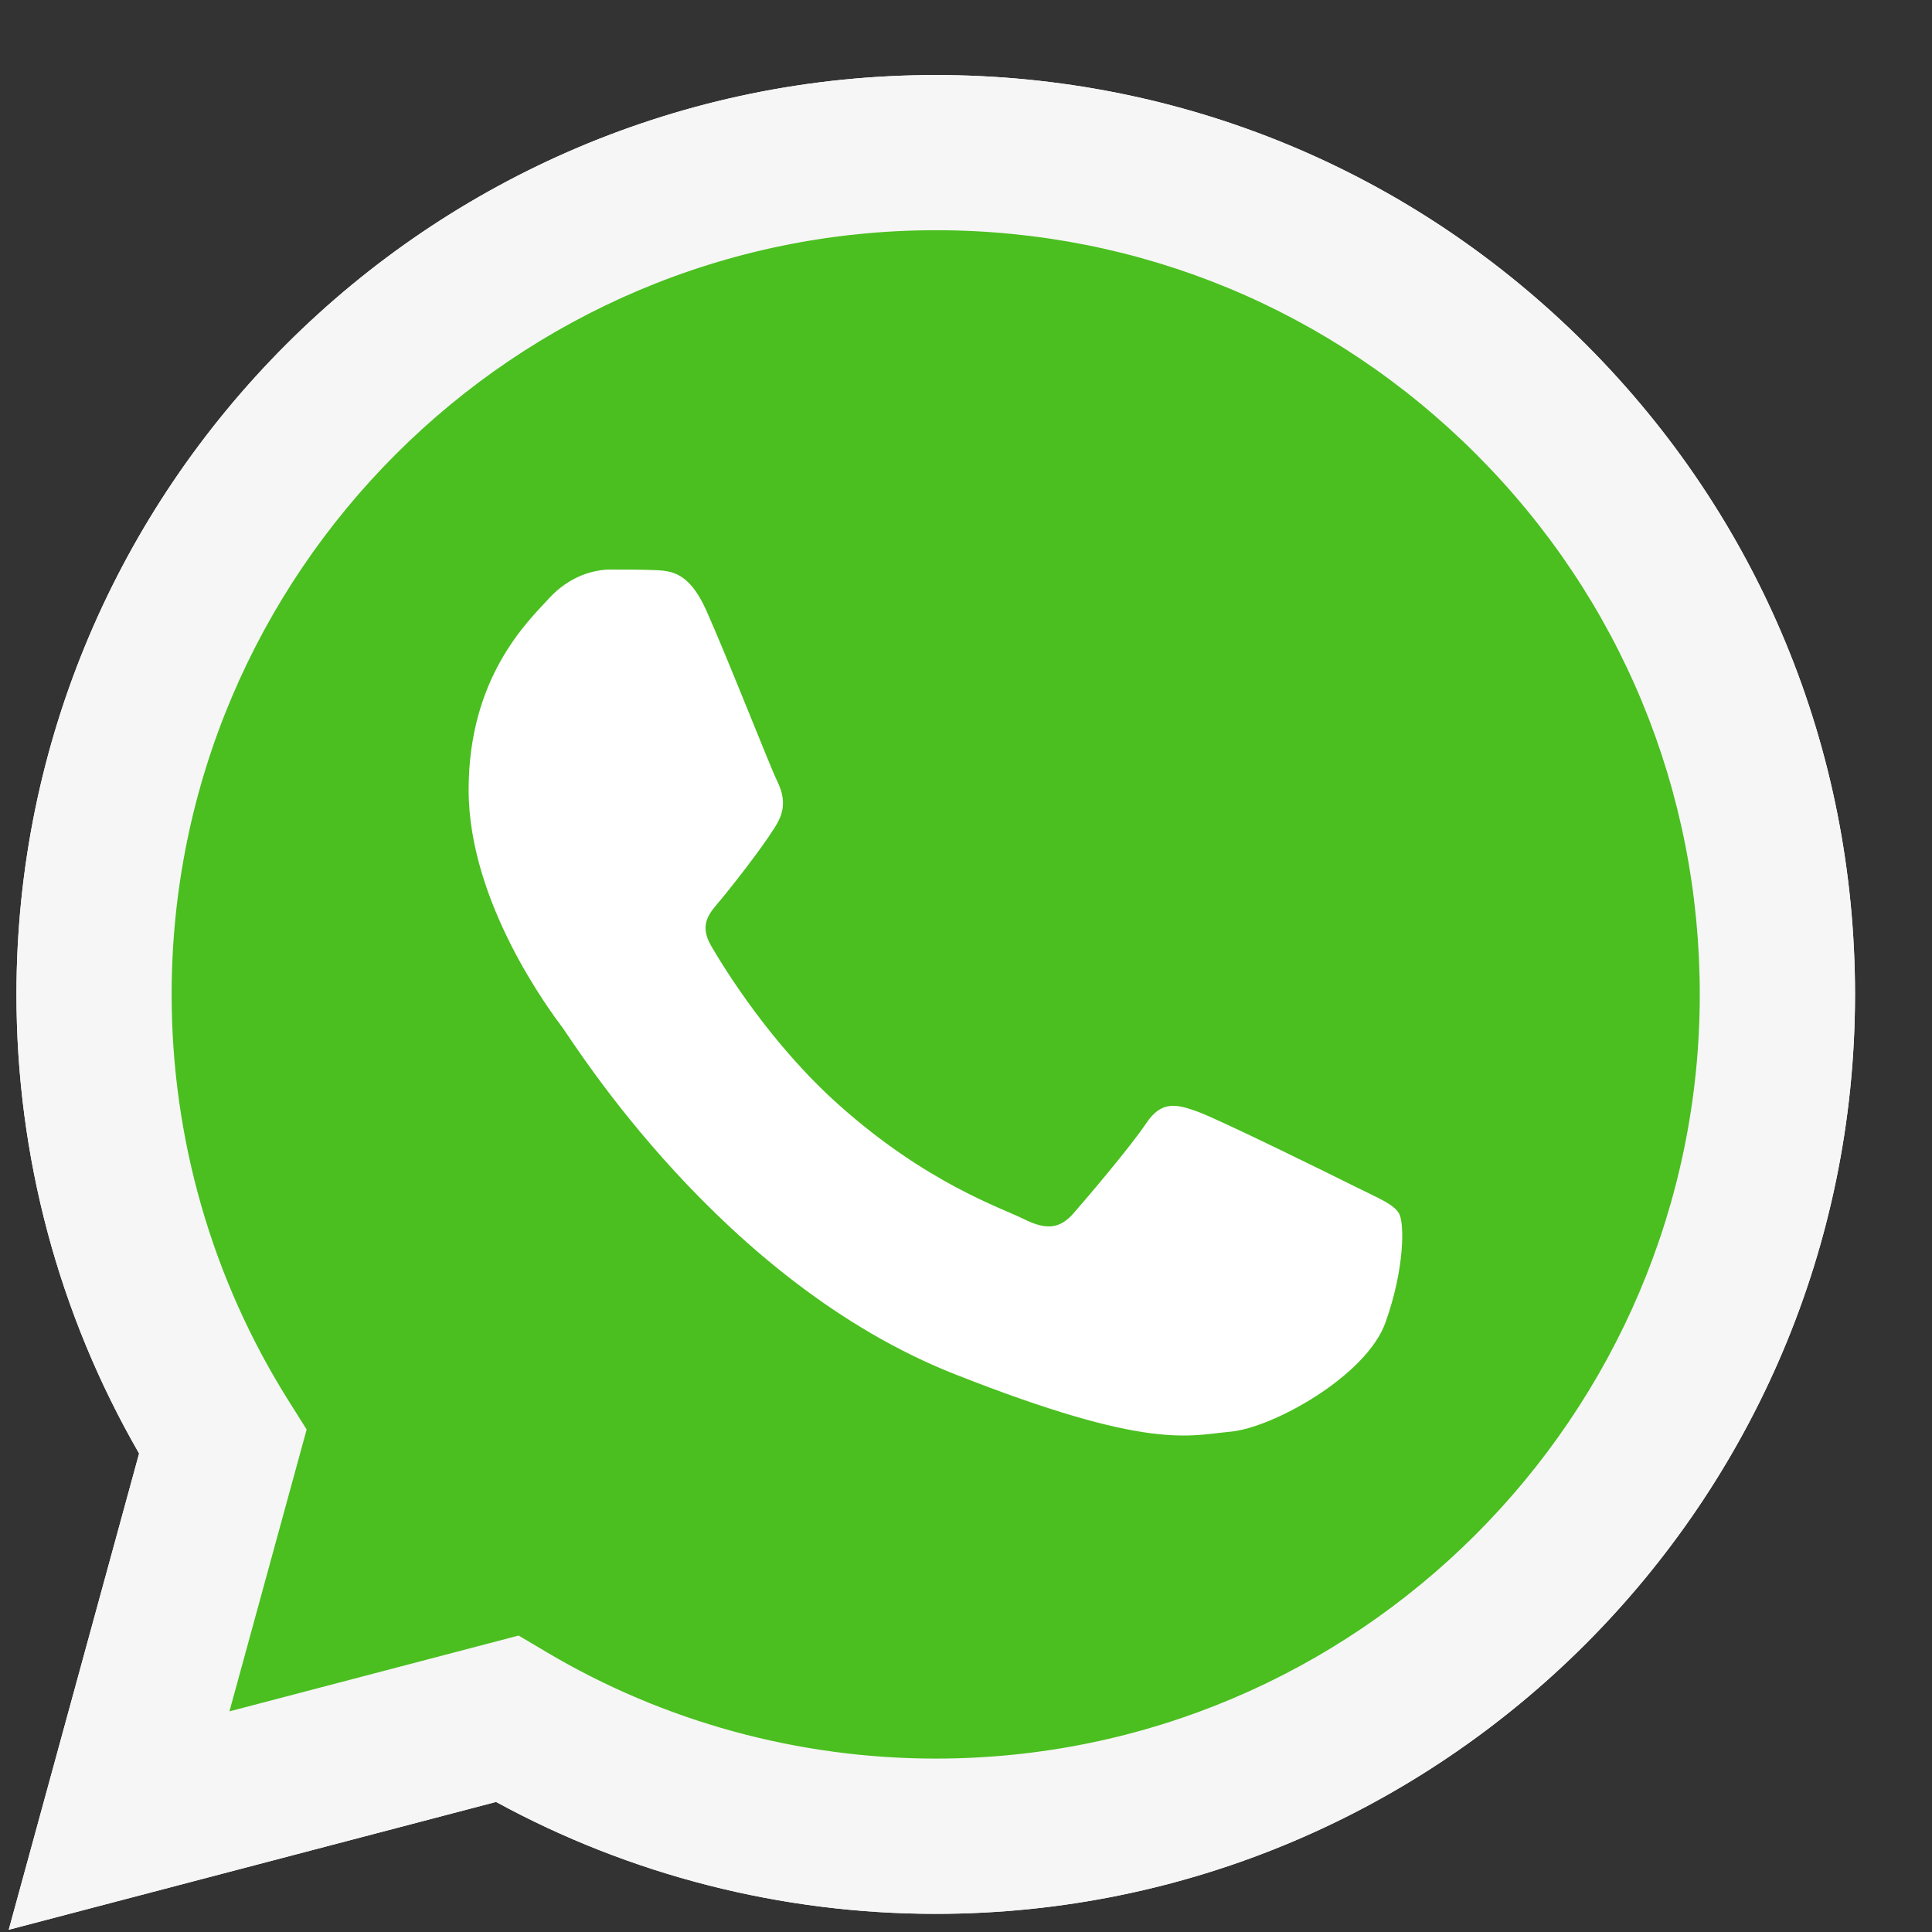 <svg width="25" height="25" viewBox="0 0 25 25" fill="none" xmlns="http://www.w3.org/2000/svg">
<rect x="0" y="0" width="25" height="25" fill="#333333" stroke="none"/>
<g clip-path="url(#clip0_6143_56)">
<path d="M0.113 24.971L1.8 18.808C0.759 17.005 0.212 14.959 0.213 12.863C0.215 6.305 5.551 0.971 12.108 0.971C15.29 0.972 18.277 2.21 20.523 4.458C22.769 6.706 24.005 9.694 24.004 12.872C24.001 19.429 18.664 24.765 12.108 24.765C12.108 24.765 12.109 24.765 12.108 24.765H12.103C10.112 24.764 8.156 24.265 6.419 23.317L0.113 24.971ZM6.711 21.164L7.072 21.378C8.59 22.279 10.33 22.755 12.105 22.756H12.108C17.558 22.756 21.993 18.322 21.995 12.871C21.996 10.23 20.969 7.746 19.102 5.878C17.235 4.01 14.753 2.98 12.112 2.979C6.658 2.979 2.223 7.413 2.221 12.863C2.22 14.731 2.743 16.55 3.733 18.124L3.968 18.498L2.969 22.145L6.711 21.164Z" fill="white"/>
<path d="M0.526 24.555L2.156 18.606C1.15 16.865 0.622 14.89 0.623 12.866C0.625 6.536 5.777 1.386 12.106 1.386C15.178 1.388 18.062 2.583 20.23 4.753C22.398 6.923 23.591 9.808 23.59 12.875C23.587 19.206 18.436 24.356 12.107 24.356C12.106 24.356 12.107 24.356 12.107 24.356H12.102C10.18 24.356 8.291 23.873 6.614 22.959L0.526 24.555Z" fill="#4ABF1F"/>
<path d="M0.113 24.971L1.8 18.808C0.759 17.005 0.212 14.959 0.213 12.863C0.215 6.305 5.551 0.971 12.108 0.971C15.29 0.972 18.277 2.21 20.523 4.458C22.769 6.706 24.005 9.694 24.004 12.872C24.001 19.429 18.664 24.765 12.108 24.765C12.108 24.765 12.109 24.765 12.108 24.765H12.103C10.112 24.764 8.156 24.265 6.419 23.317L0.113 24.971ZM6.711 21.164L7.072 21.378C8.59 22.279 10.33 22.755 12.105 22.756H12.108C17.558 22.756 21.993 18.322 21.995 12.871C21.996 10.23 20.969 7.746 19.102 5.878C17.235 4.01 14.753 2.98 12.112 2.979C6.658 2.979 2.223 7.413 2.221 12.863C2.22 14.731 2.743 16.55 3.733 18.124L3.968 18.498L2.969 22.145L6.711 21.164Z" fill="#F6F6F6"/>
<path fill-rule="evenodd" clip-rule="evenodd" d="M9.136 7.891C8.913 7.396 8.678 7.386 8.467 7.377C8.293 7.37 8.095 7.37 7.897 7.37C7.699 7.37 7.377 7.445 7.105 7.742C6.832 8.04 6.064 8.759 6.064 10.221C6.064 11.684 7.129 13.097 7.278 13.296C7.426 13.494 9.334 16.591 12.355 17.782C14.866 18.773 15.377 18.576 15.922 18.526C16.467 18.477 17.68 17.807 17.928 17.113C18.176 16.419 18.176 15.824 18.102 15.7C18.027 15.576 17.829 15.502 17.532 15.353C17.235 15.204 15.773 14.485 15.501 14.386C15.228 14.287 15.03 14.237 14.832 14.535C14.634 14.832 14.065 15.502 13.891 15.7C13.718 15.898 13.544 15.923 13.247 15.774C12.95 15.626 11.992 15.312 10.857 14.299C9.973 13.511 9.377 12.538 9.203 12.241C9.03 11.944 9.2 11.797 9.334 11.634C9.574 11.342 9.977 10.816 10.076 10.618C10.175 10.42 10.126 10.246 10.052 10.097C9.977 9.949 9.4 8.479 9.136 7.891Z" fill="white"/>
</g>
<defs>
<clipPath id="clip0_6143_56">
<rect width="24" height="24" fill="white" transform="translate(0.059 0.971)"/>
</clipPath>
</defs>
</svg>
